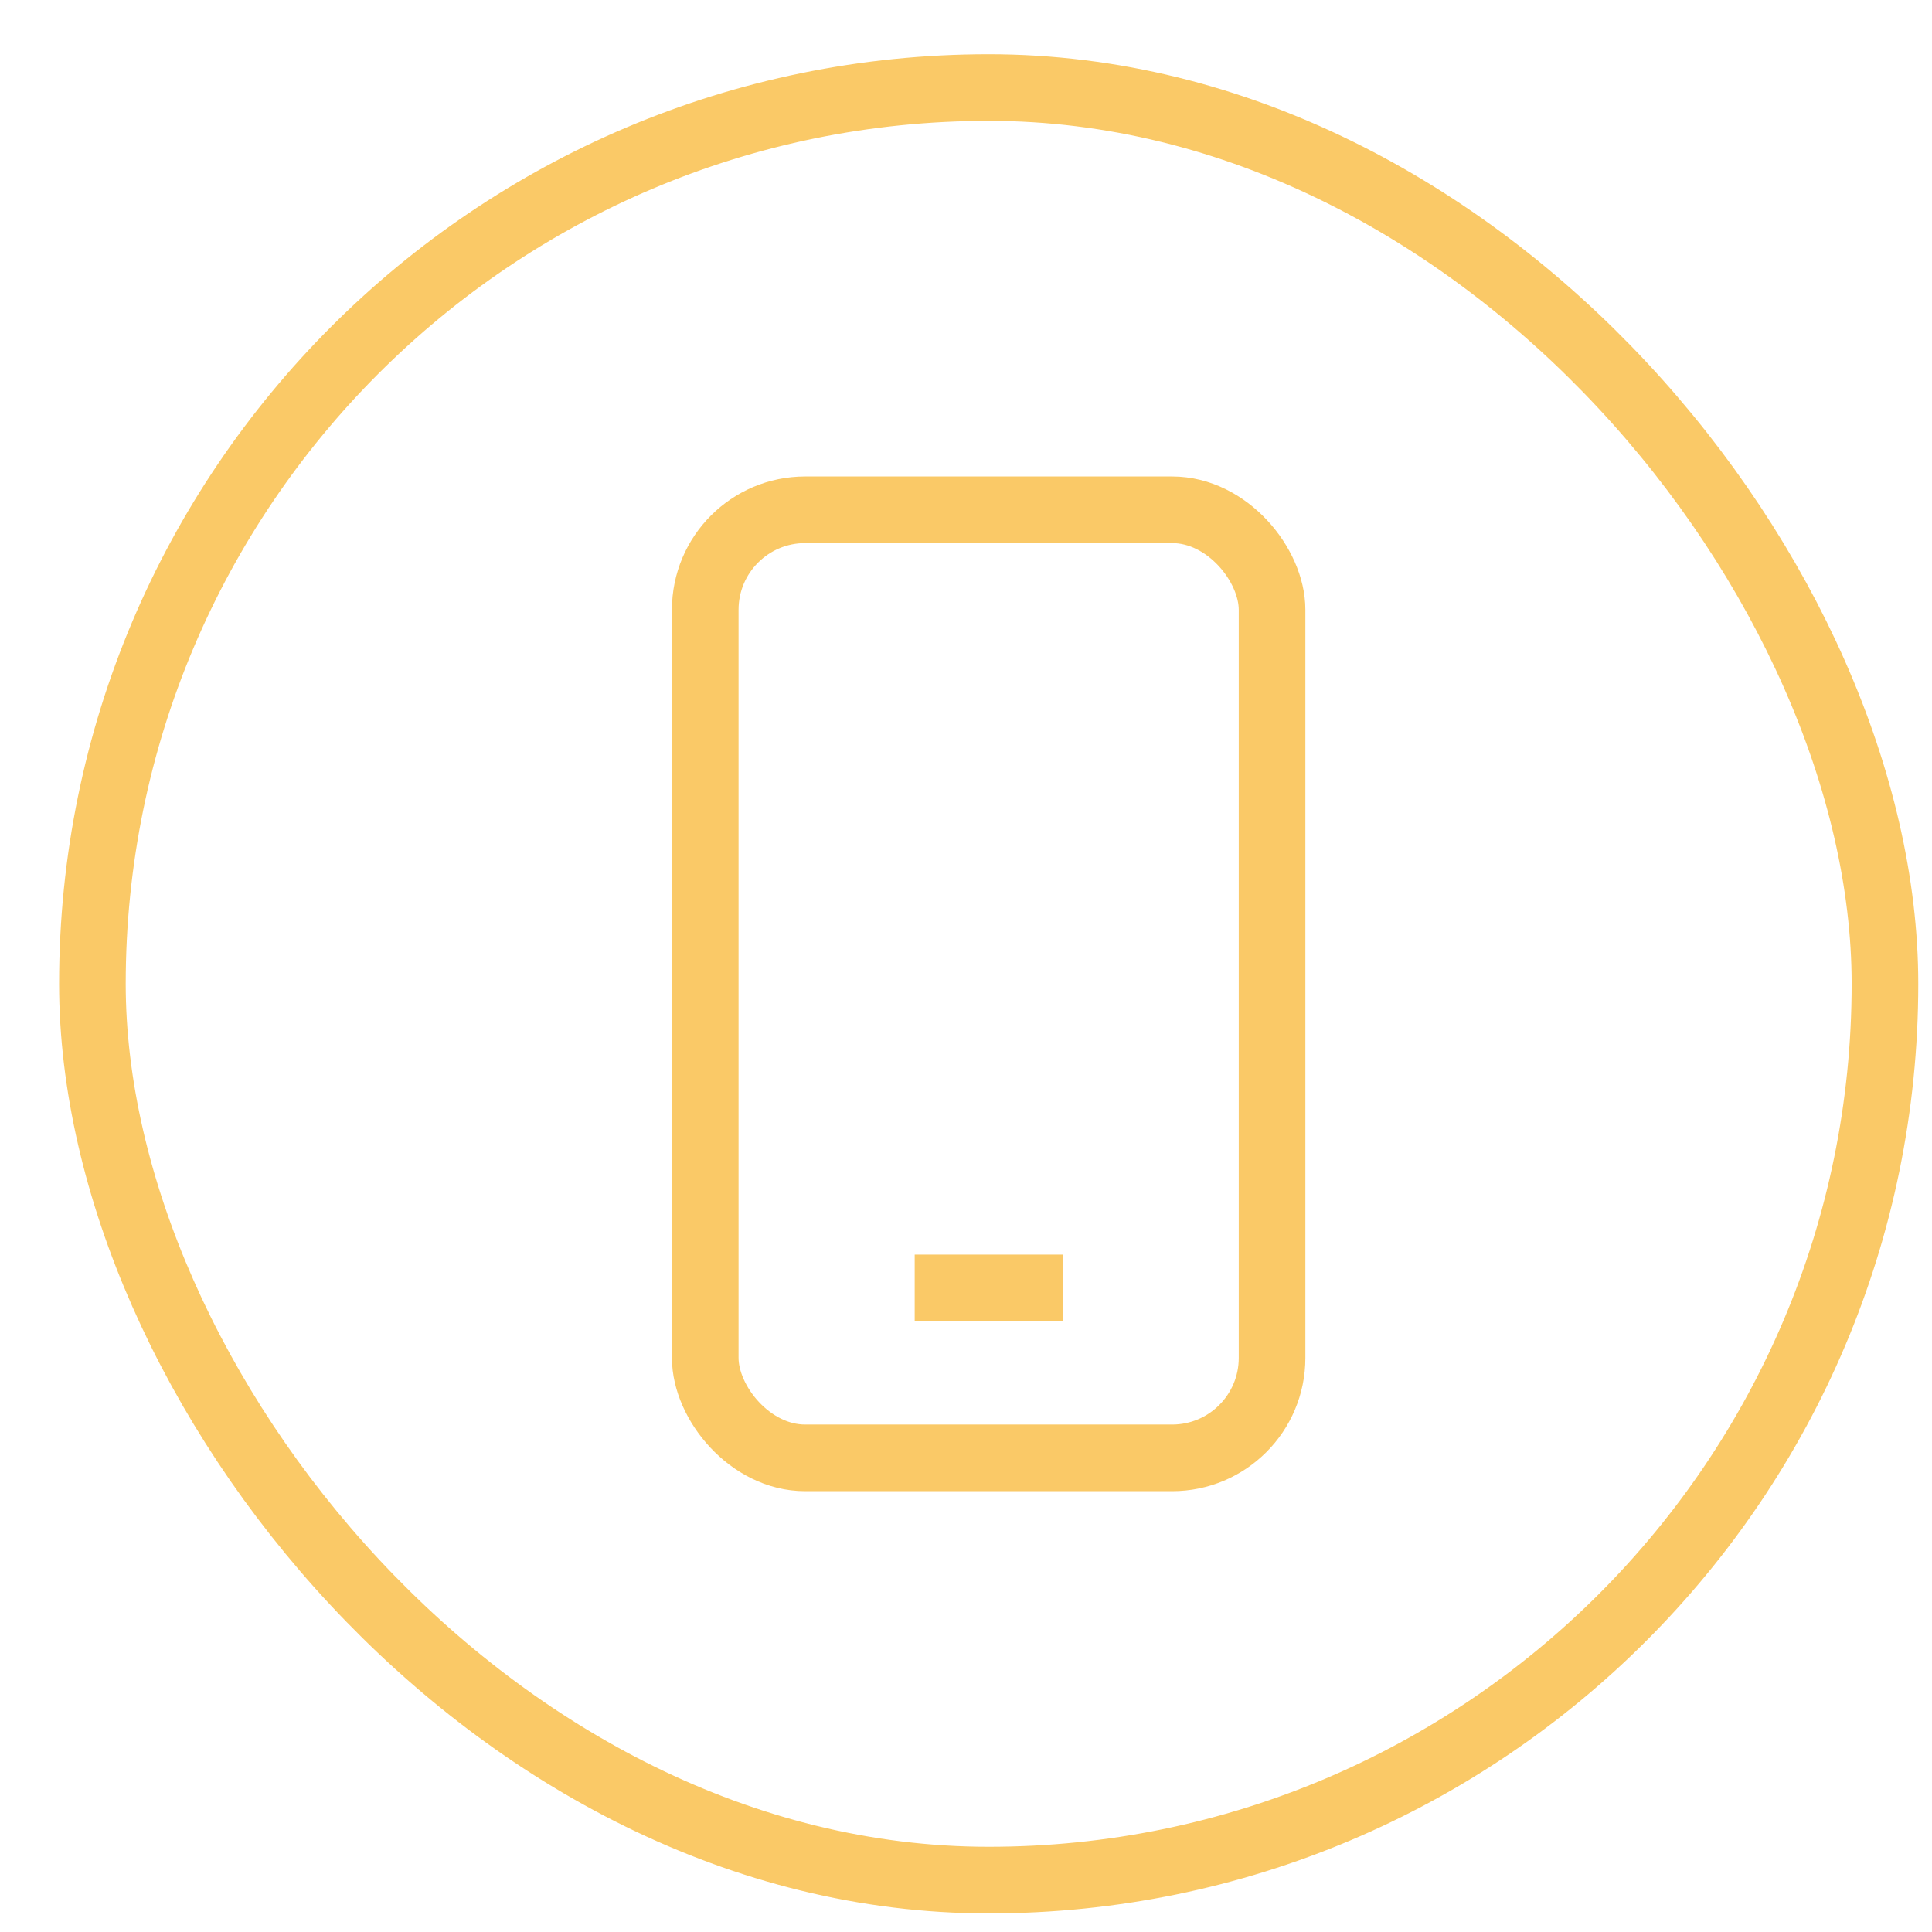 <svg width="29" height="29" viewBox="0 0 29 29" fill="none" xmlns="http://www.w3.org/2000/svg">
<rect x="1.387" y="1.314" width="26.907" height="26.907" rx="13.454" stroke="#FAC967"/>
<rect x="10.586" y="7.652" width="8.508" height="14.231" rx="1.5" stroke="#FAC967"/>
<path d="M13.73 19.332H15.951" stroke="#FAC967"/>
</svg>
